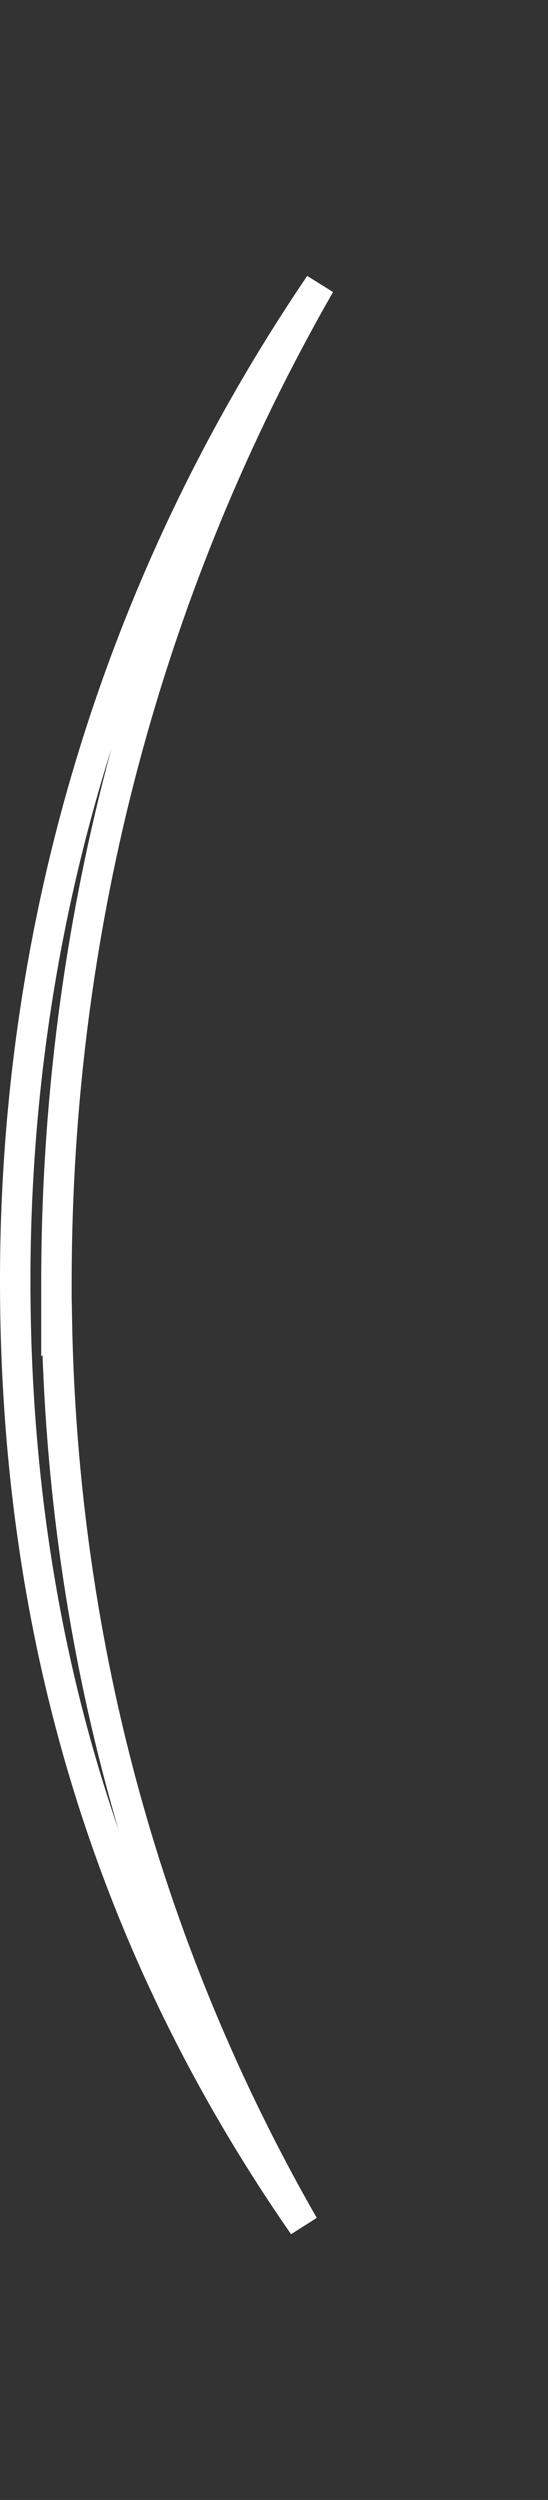 <?xml version="1.0" encoding="utf-8"?>
<svg xmlns="http://www.w3.org/2000/svg" fill="none" height="100%" overflow="visible" preserveAspectRatio="none" style="display: block;" viewBox="0 0 18 82" width="100%">
<rect x="0" y="0" width="18" height="82" fill="#333333" stroke="none"/>
<path d="M10.505 9.331C4.9 19.109 1.855 30.229 1.854 42.066V43.284L1.866 43.272C2.062 54.102 4.896 64.149 9.971 72.997C3.856 64.19 0.5 54.074 0.5 42.009C0.5 29.998 4.051 18.83 10.505 9.331Z" id="Vector" stroke="white"/>
</svg>